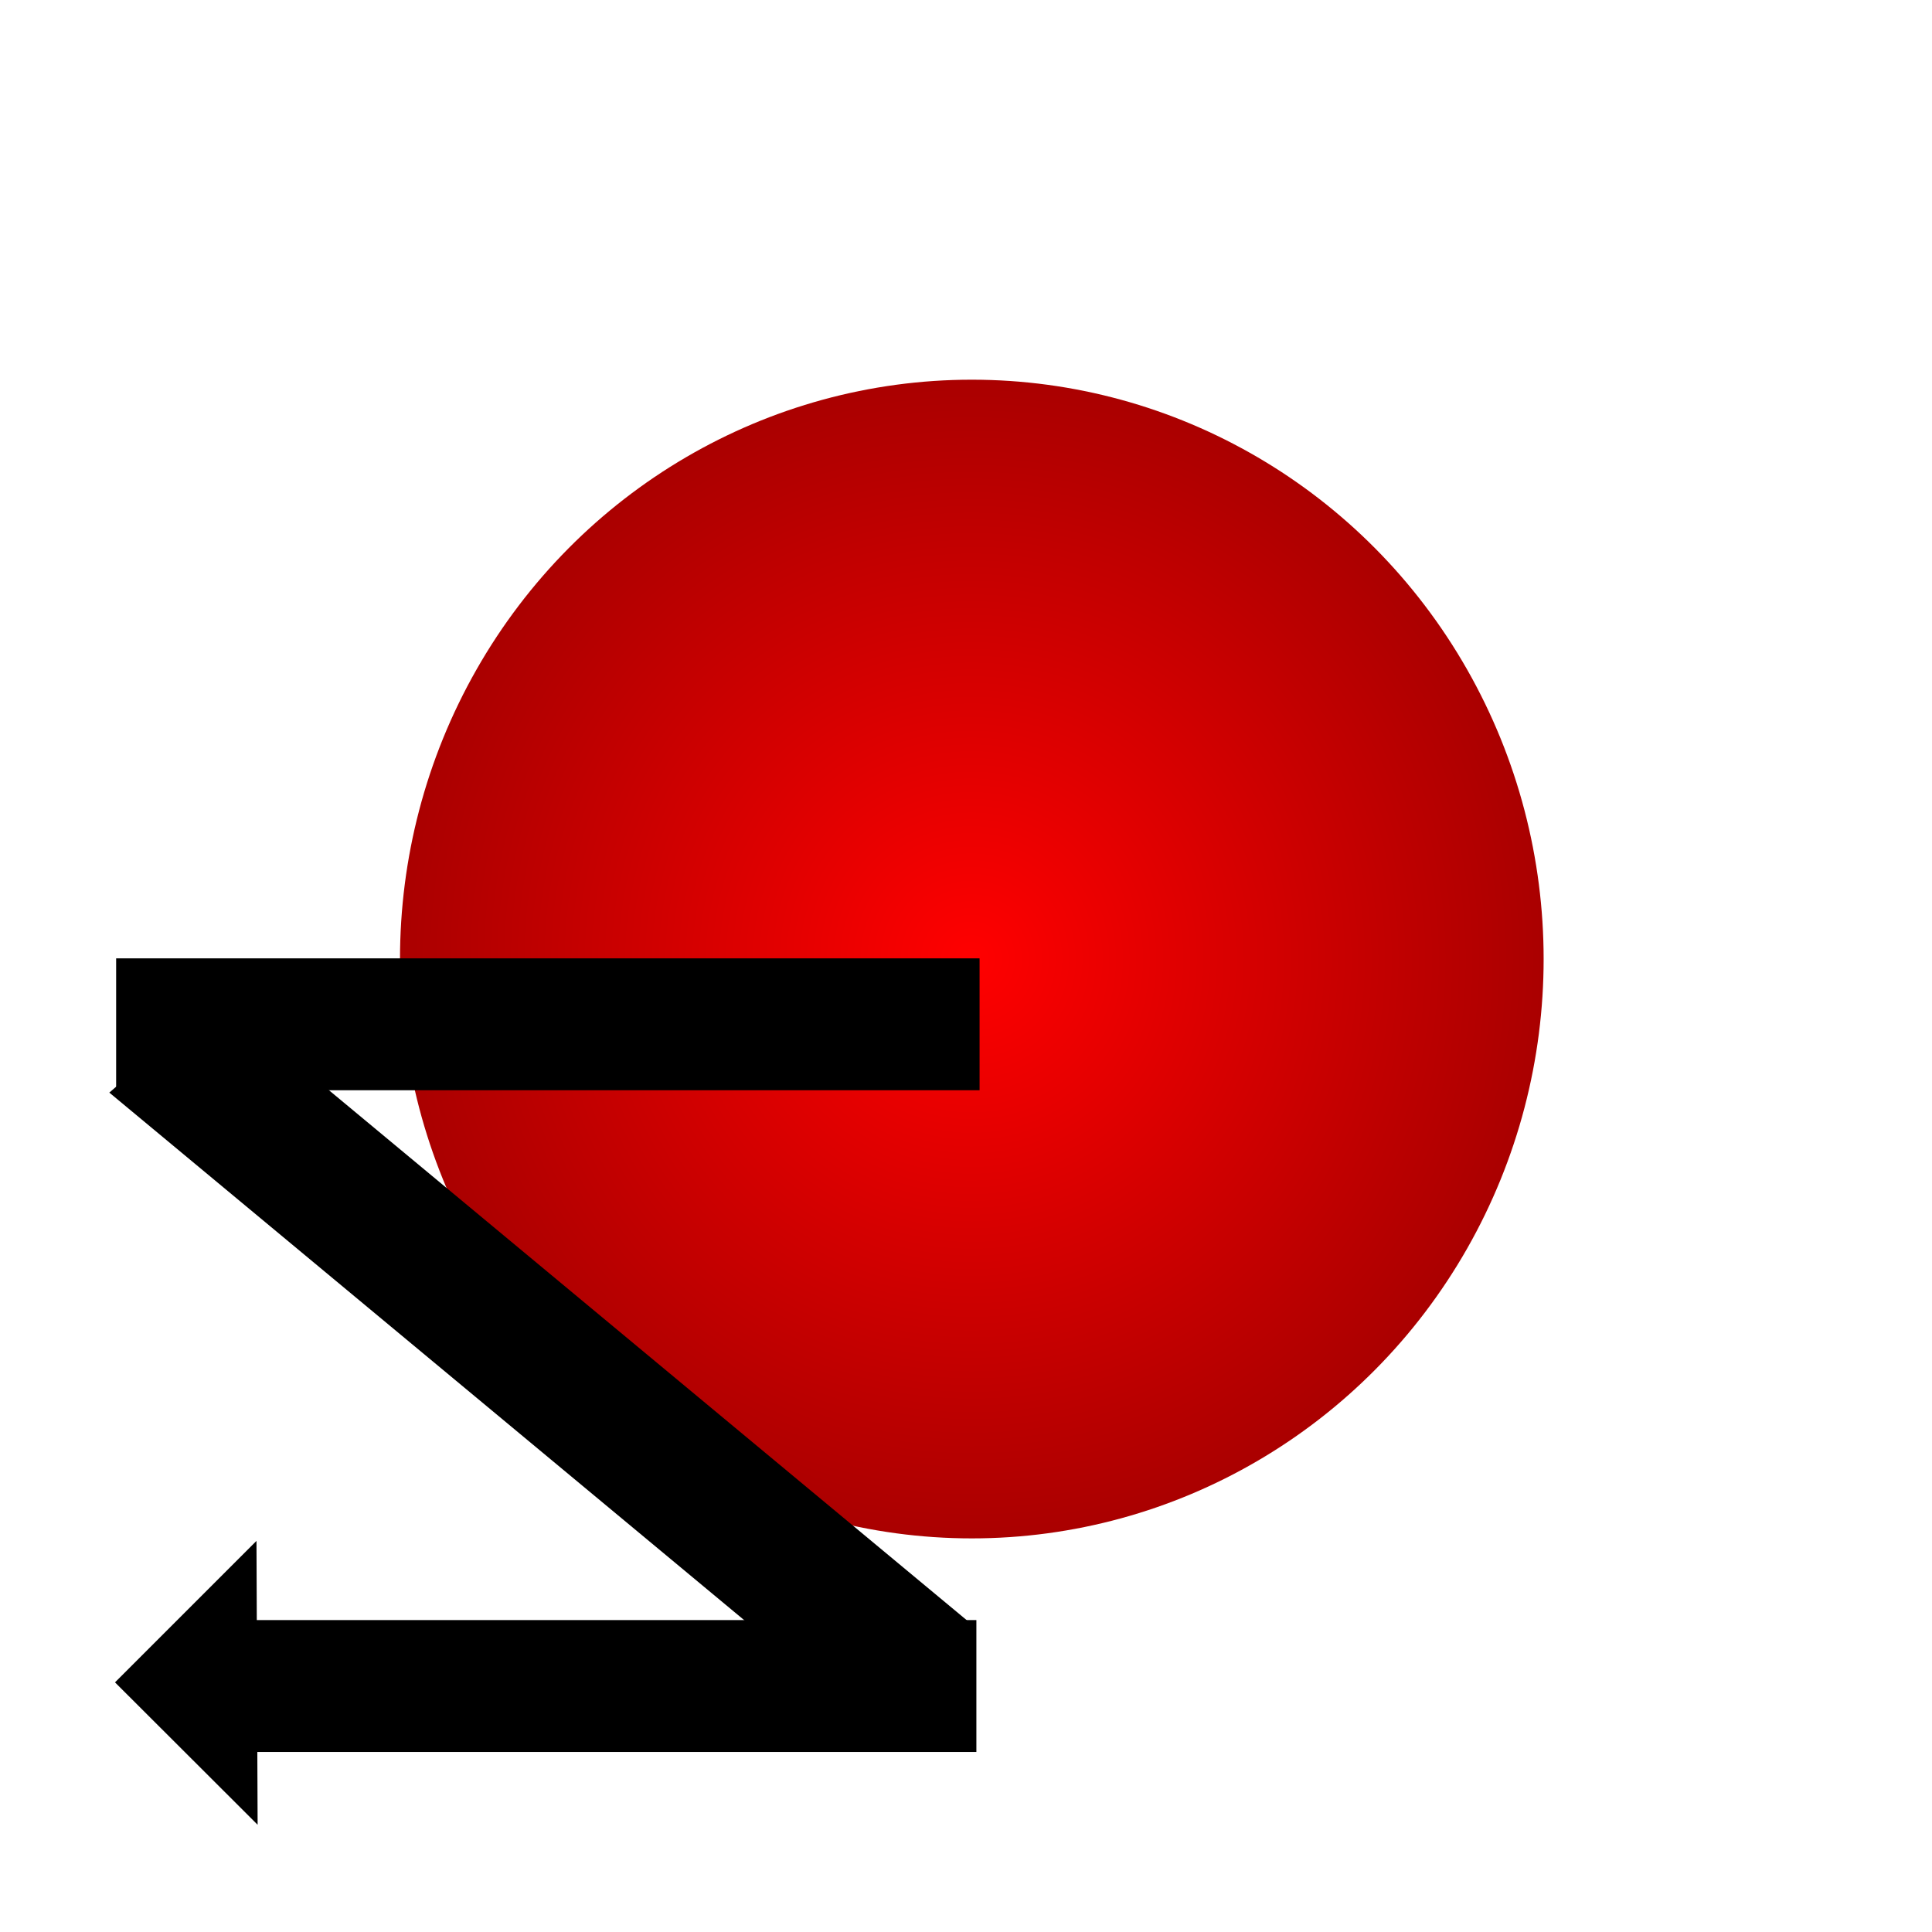 <?xml version="1.0" encoding="UTF-8" standalone="no"?>
<!-- Created with Inkscape (http://www.inkscape.org/) -->

<svg
   width="32"
   height="32"
   viewBox="0 0 8.467 8.467"
   version="1.1"
   id="svg5"
   inkscape:version="1.1.2 (0a00cf5339, 2022-02-04)"
   sodipodi:docname="RDp.svg"
   xmlns:inkscape="http://www.inkscape.org/namespaces/inkscape"
   xmlns:sodipodi="http://sodipodi.sourceforge.net/DTD/sodipodi-0.dtd"
   xmlns:xlink="http://www.w3.org/1999/xlink"
   xmlns="http://www.w3.org/2000/svg"
   xmlns:svg="http://www.w3.org/2000/svg">
  <sodipodi:namedview
     id="namedview7"
     pagecolor="#ffffff"
     bordercolor="#666666"
     borderopacity="1.0"
     inkscape:pageshadow="2"
     inkscape:pageopacity="0.0"
     inkscape:pagecheckerboard="0"
     inkscape:document-units="mm"
     showgrid="false"
     showguides="true"
     inkscape:guide-bbox="true"
     inkscape:zoom="11.313708"
     inkscape:cx="27.709748"
     inkscape:cy="17.810253"
     inkscape:window-width="1850"
     inkscape:window-height="1136"
     inkscape:window-x="70"
     inkscape:window-y="27"
     inkscape:window-maximized="1"
     inkscape:current-layer="layer1"
     units="px"
     fit-margin-top="0"
     fit-margin-left="0"
     fit-margin-right="0"
     fit-margin-bottom="0">
    <sodipodi:guide
       position="0.054,11.568"
       orientation="1,0"
       id="guide170239" />
    <sodipodi:guide
       position="4.294,4.871"
       orientation="1,0"
       id="guide174974" />
    <sodipodi:guide
       position="4.175,4.266"
       orientation="0,-1"
       id="guide175629" />
    <sodipodi:guide
       position="-14.289,16.582"
       orientation="1,0"
       id="guide176028" />
    <sodipodi:guide
       position="4.07,0.378"
       orientation="0,-1"
       id="guide176525" />
    <sodipodi:guide
       position="3.956,1.532"
       orientation="1,0"
       id="guide176561" />
    <sodipodi:guide
       position="8.082,2.051"
       orientation="1,0"
       id="guide373" />
    <sodipodi:guide
       position="4.308,0.789"
       orientation="0,-1"
       id="guide375" />
  </sodipodi:namedview>
  <defs
     id="defs2">
    <linearGradient
       inkscape:collect="always"
       id="linearGradient1018">
      <stop
         style="stop-color:#ff0000;stop-opacity:1"
         offset="0"
         id="stop1014" />
      <stop
         style="stop-color:#aa0000;stop-opacity:1"
         offset="1"
         id="stop1016" />
    </linearGradient>
    <radialGradient
       inkscape:collect="always"
       xlink:href="#linearGradient1018"
       id="radialGradient1020"
       cx="-41.75"
       cy="81.174"
       fx="-41.75"
       fy="81.174"
       r="2.539"
       gradientTransform="matrix(1,0,0,0.987,0,1.054)"
       gradientUnits="userSpaceOnUse" />
  </defs>
  <g
     inkscape:label="Calque 1"
     inkscape:groupmode="layer"
     id="layer1"
     style="display:inline"
     transform="translate(-76.915,-37.547)">
    <path
       id="rect175123"
       style="fill:#000000;fill-opacity:1;stroke-width:0.265"
       d="m 78.044,45.544 -0.005,-1.244 -0.62,0.62 z" />
    <ellipse
       style="fill:url(#radialGradient1020);fill-opacity:1;stroke-width:0.265"
       id="path170269"
       cx="-41.75"
       cy="81.174"
       rx="2.539"
       ry="2.506"
       transform="rotate(-90)" />
    <rect
       style="fill:#000000;fill-opacity:1;stroke-width:0.261"
       id="rect174976"
       width="3.784"
       height="0.578"
       x="77.424"
       y="41.747" />
    <rect
       style="display:inline;fill:#000000;fill-opacity:1;stroke-width:0.244"
       id="rect174976-6"
       width="3.316"
       height="0.578"
       x="77.878"
       y="44.647" />
    <rect
       style="display:inline;fill:#000000;fill-opacity:1;stroke-width:0.29"
       id="rect174976-3"
       width="4.279"
       height="0.632"
       x="83.769"
       y="-17.773"
       transform="matrix(0.769,0.639,-0.757,0.653,0,0)" />
  </g>
</svg>
